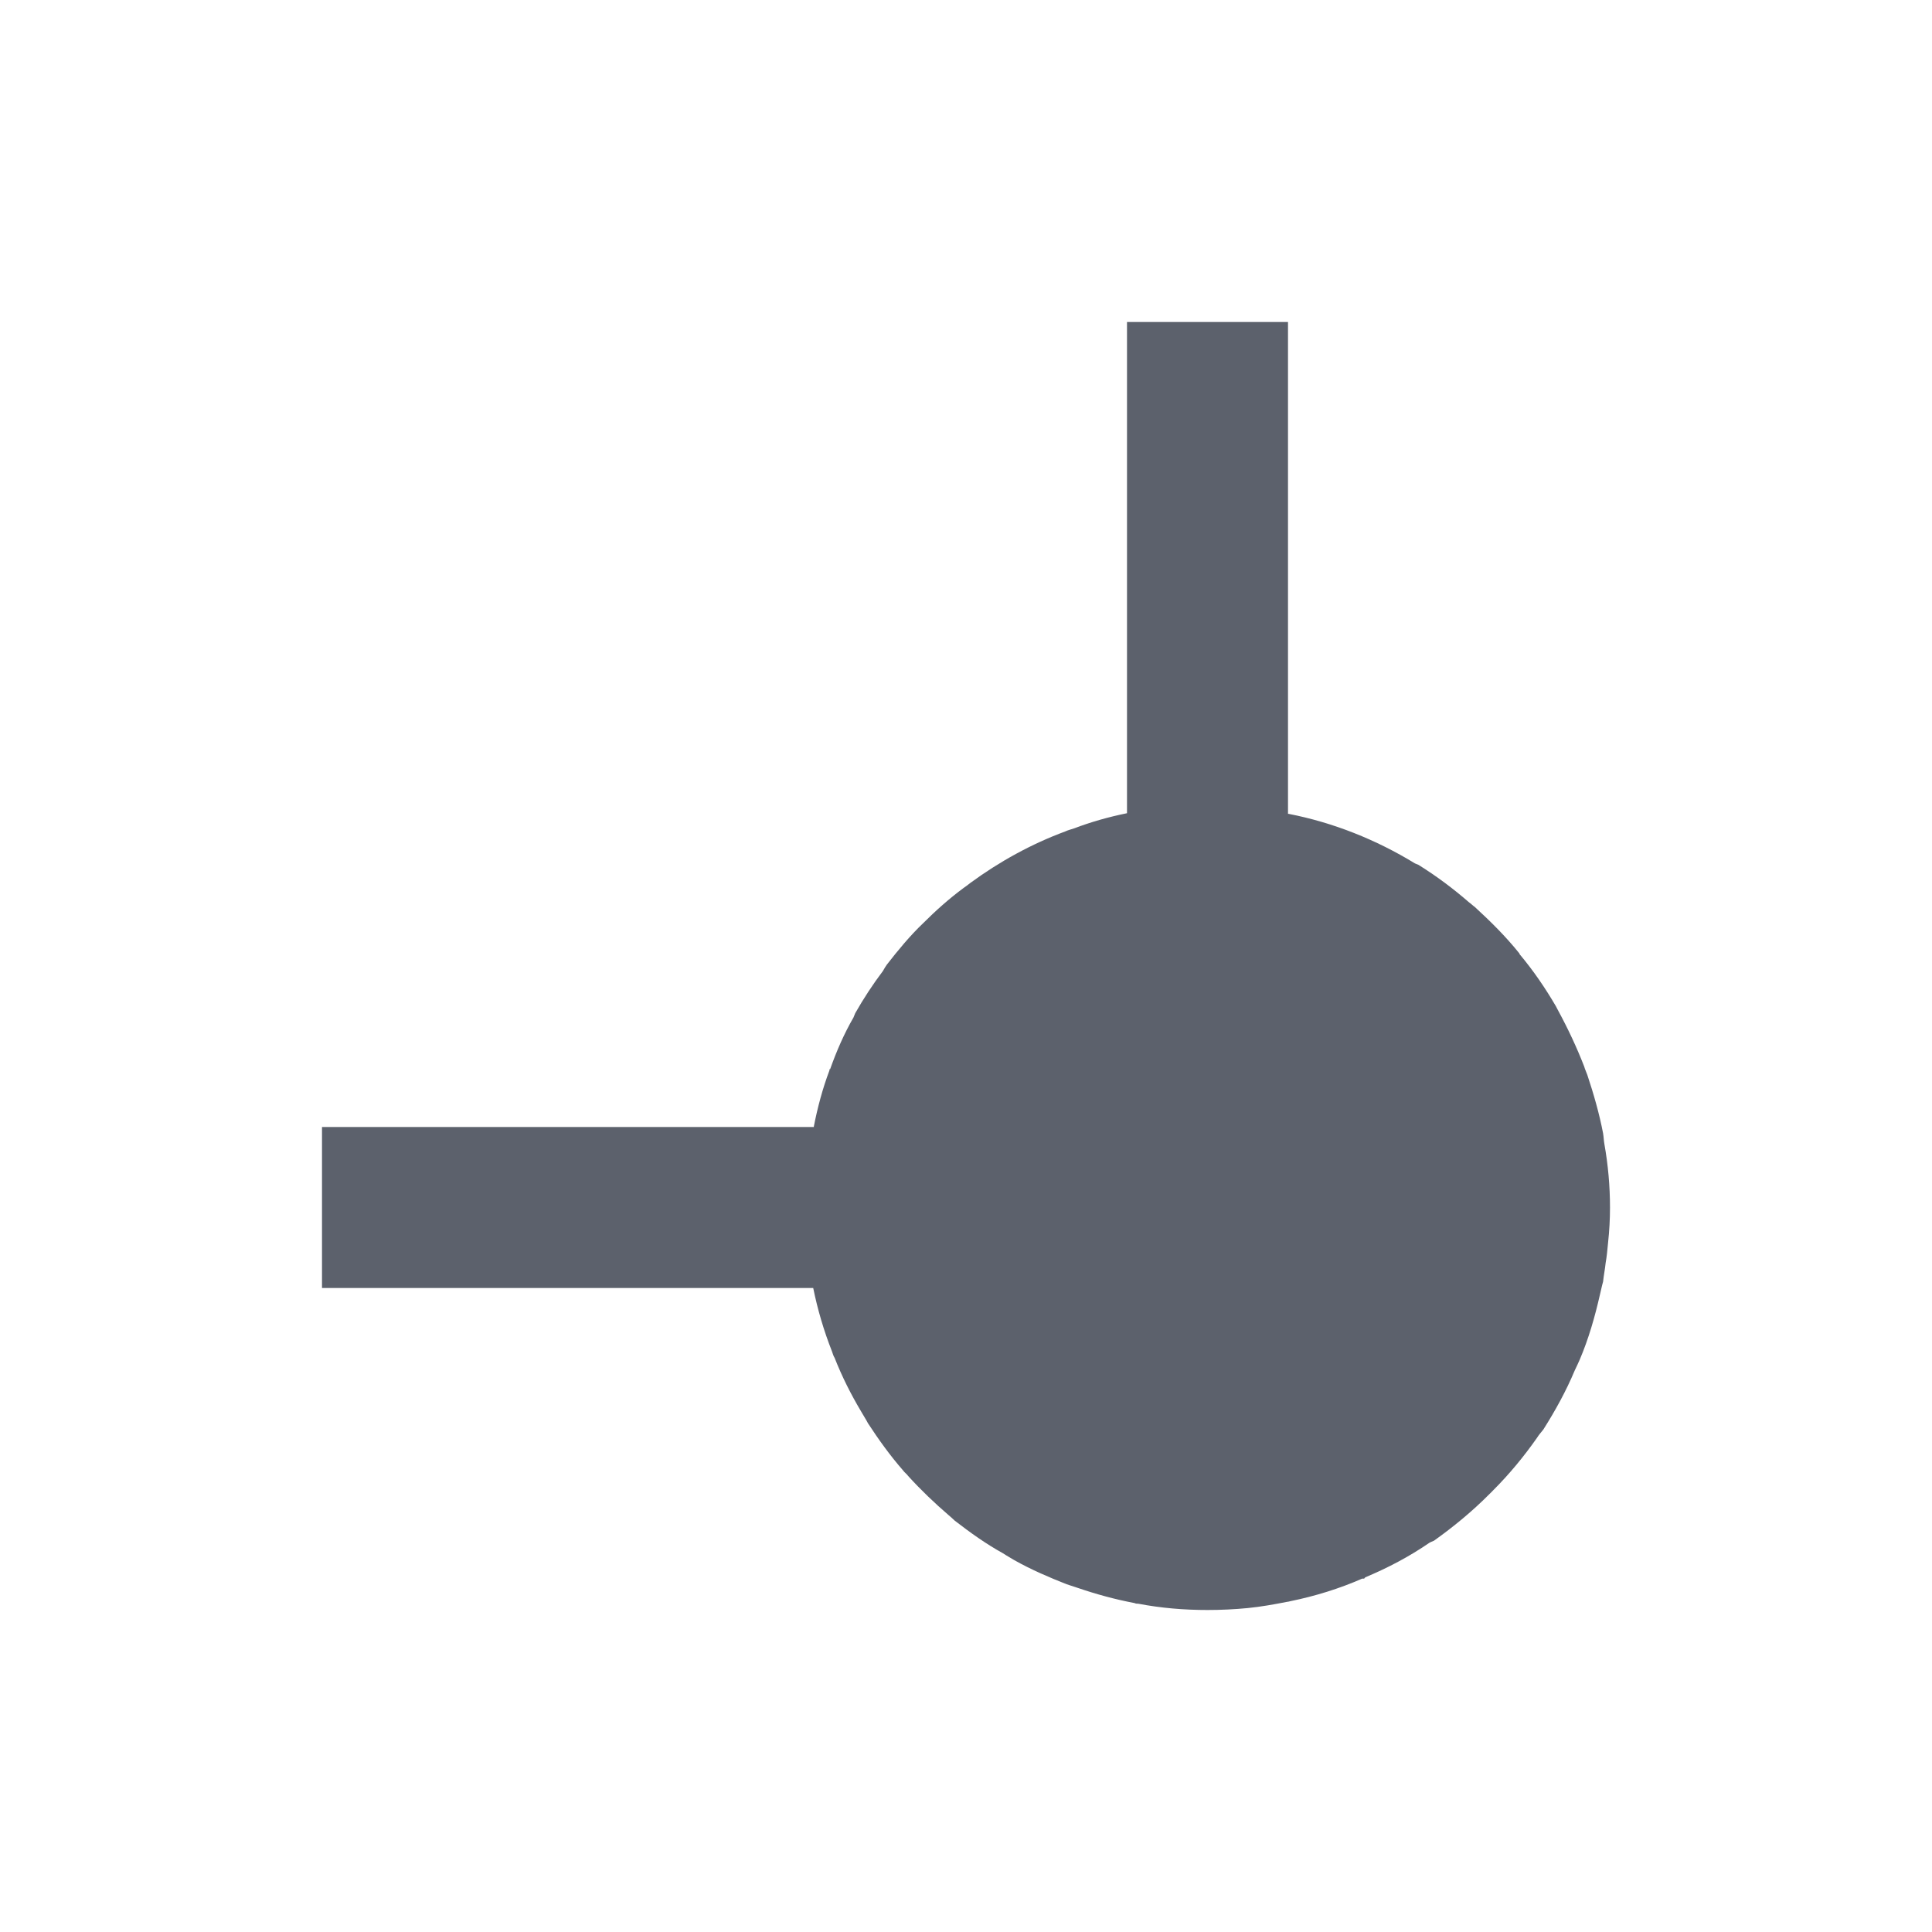 <svg xmlns="http://www.w3.org/2000/svg" width="12pt" height="12pt" version="1.1" viewBox="0 0 12 12">
 <g>
  <path style="fill:rgb(36.078%,38.039%,42.353%)" d="M 7 2 L 7 5.051 C 6.887 5.074 6.777 5.105 6.672 5.145 C 6.652 5.152 6.633 5.156 6.617 5.164 C 6.406 5.242 6.207 5.352 6.027 5.484 C 6.012 5.496 5.996 5.508 5.984 5.516 C 5.895 5.582 5.812 5.656 5.734 5.734 C 5.652 5.812 5.578 5.902 5.508 5.992 C 5.5 6.004 5.492 6.016 5.484 6.031 C 5.422 6.113 5.363 6.203 5.312 6.293 C 5.309 6.301 5.305 6.309 5.301 6.32 C 5.242 6.422 5.195 6.531 5.156 6.641 C 5.152 6.641 5.152 6.641 5.152 6.641 L 5.152 6.648 C 5.109 6.762 5.078 6.879 5.055 6.996 C 5.055 6.996 5.055 7 5.055 7 L 2 7 L 2 8 L 5.051 8 C 5.078 8.133 5.117 8.266 5.168 8.395 C 5.172 8.406 5.176 8.422 5.184 8.434 C 5.23 8.551 5.285 8.66 5.348 8.766 C 5.363 8.793 5.379 8.816 5.391 8.84 C 5.457 8.941 5.527 9.039 5.609 9.133 C 5.617 9.145 5.633 9.156 5.641 9.168 C 5.719 9.254 5.805 9.336 5.891 9.41 C 5.906 9.422 5.918 9.434 5.93 9.445 C 6.027 9.52 6.125 9.59 6.23 9.648 C 6.254 9.664 6.277 9.676 6.301 9.691 C 6.406 9.75 6.516 9.797 6.625 9.84 C 6.648 9.848 6.672 9.855 6.695 9.863 C 6.809 9.902 6.926 9.934 7.047 9.957 C 7.055 9.961 7.062 9.961 7.07 9.961 C 7.211 9.988 7.355 10 7.5 10 C 7.582 10 7.668 9.996 7.75 9.988 C 7.832 9.98 7.914 9.965 7.996 9.949 C 8.004 9.949 8.012 9.945 8.016 9.945 C 8.168 9.914 8.32 9.867 8.461 9.805 C 8.465 9.805 8.469 9.805 8.473 9.805 L 8.48 9.797 C 8.621 9.738 8.754 9.668 8.879 9.582 C 8.887 9.578 8.895 9.574 8.906 9.57 C 9.027 9.484 9.145 9.387 9.25 9.281 C 9.258 9.273 9.266 9.266 9.273 9.258 C 9.375 9.156 9.465 9.047 9.547 8.93 C 9.559 8.91 9.574 8.895 9.586 8.879 C 9.66 8.762 9.727 8.641 9.781 8.512 C 9.793 8.488 9.801 8.469 9.812 8.445 C 9.867 8.316 9.906 8.18 9.938 8.039 C 9.945 8.012 9.949 7.988 9.957 7.961 C 9.961 7.922 9.969 7.883 9.973 7.844 C 9.98 7.805 9.984 7.762 9.988 7.719 C 9.996 7.645 10 7.574 10 7.5 C 10 7.367 9.988 7.234 9.965 7.105 C 9.961 7.082 9.961 7.062 9.957 7.039 C 9.934 6.918 9.898 6.793 9.859 6.676 C 9.852 6.656 9.844 6.641 9.84 6.625 C 9.793 6.504 9.738 6.387 9.676 6.273 C 9.672 6.266 9.668 6.258 9.664 6.25 C 9.598 6.137 9.523 6.027 9.438 5.926 C 9.438 5.922 9.438 5.922 9.434 5.918 C 9.352 5.816 9.258 5.723 9.16 5.633 C 9.148 5.625 9.137 5.613 9.125 5.605 C 9.027 5.52 8.922 5.441 8.809 5.371 C 8.801 5.367 8.797 5.367 8.789 5.363 C 8.547 5.215 8.281 5.109 8.004 5.055 C 8 5.055 8 5.055 8 5.055 L 8 2 Z M 7 2"/>
 </g>
</svg>
